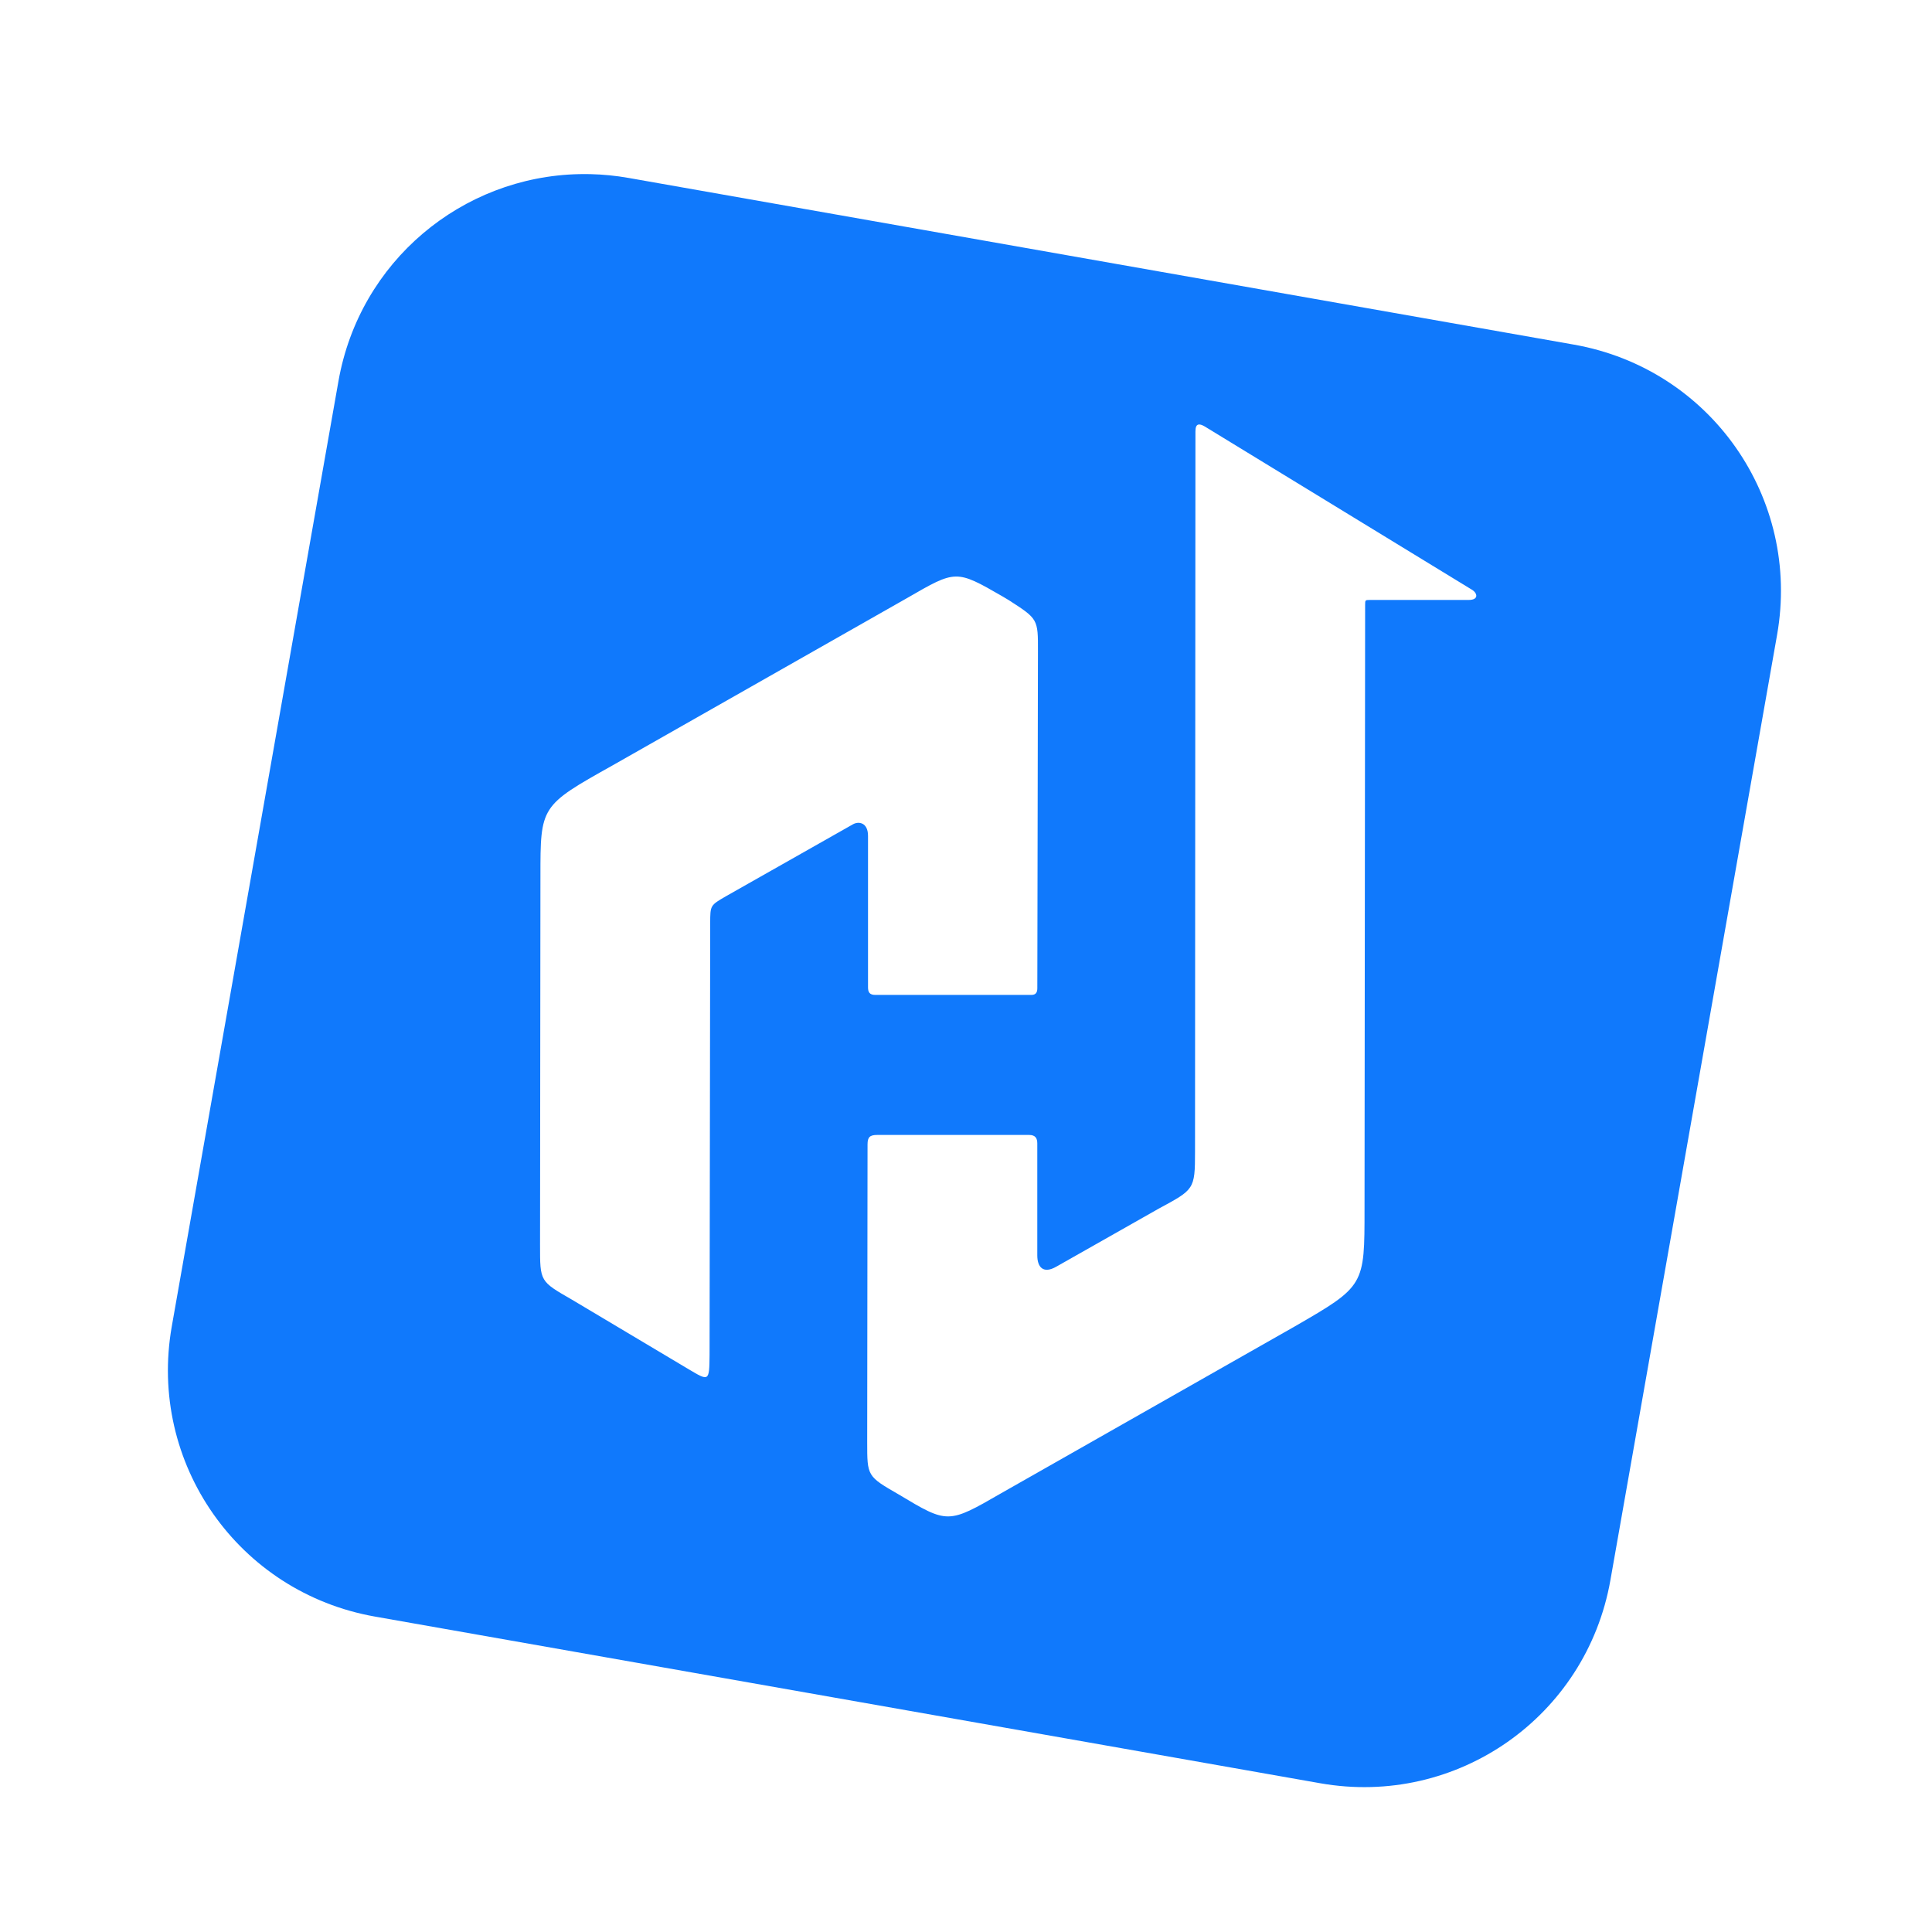 <?xml version="1.0" encoding="UTF-8" standalone="no"?>
<!-- Created with Inkscape (http://www.inkscape.org/) -->

<svg
   xmlns:dc="http://purl.org/dc/elements/1.1/"
   xmlns:cc="http://creativecommons.org/ns#"
   xmlns:rdf="http://www.w3.org/1999/02/22-rdf-syntax-ns#"
   xmlns:svg="http://www.w3.org/2000/svg"
   xmlns="http://www.w3.org/2000/svg"
   xmlns:sodipodi="http://sodipodi.sourceforge.net/DTD/sodipodi-0.dtd"
   xmlns:inkscape="http://www.inkscape.org/namespaces/inkscape"
   width="439.161"
   height="439.161"
   viewBox="0 0 116.195 116.195"
   version="1.1"
   id="svg8"
   inkscape:version="0.92.5 (0.92.5+69)"
   sodipodi:docname="hubup_logo_skewed_blue_white_bg.svg"
   inkscape:export-filename="/home/quentin/000Images/rollup_rntp_2021/final/rc/rollup_2021_rc3.png"
   inkscape:export-xdpi="75.013077"
   inkscape:export-ydpi="75.013077">
  <defs
     id="defs2">
    <filter
       style="color-interpolation-filters:sRGB"
       inkscape:label="Drop Shadow"
       id="filter704">
      <feFlood
         flood-opacity="1"
         flood-color="rgb(121,121,121)"
         result="flood"
         id="feFlood694" />
      <feComposite
         in="flood"
         in2="SourceGraphic"
         operator="in"
         result="composite1"
         id="feComposite696" />
      <feGaussianBlur
         in="composite1"
         stdDeviation="1.5"
         result="blur"
         id="feGaussianBlur698" />
      <feOffset
         dx="0"
         dy="1.8"
         result="offset"
         id="feOffset700" />
      <feComposite
         in="SourceGraphic"
         in2="offset"
         operator="over"
         result="composite2"
         id="feComposite702" />
    </filter>
    <filter
       style="color-interpolation-filters:sRGB"
       inkscape:label="Drop Shadow"
       id="filter1615">
      <feFlood
         flood-opacity="1"
         flood-color="rgb(51,51,51)"
         result="flood"
         id="feFlood1605" />
      <feComposite
         in="flood"
         in2="SourceGraphic"
         operator="in"
         result="composite1"
         id="feComposite1607" />
      <feGaussianBlur
         in="composite1"
         stdDeviation="1.5"
         result="blur"
         id="feGaussianBlur1609" />
      <feOffset
         dx="0"
         dy="1.8"
         result="offset"
         id="feOffset1611" />
      <feComposite
         in="SourceGraphic"
         in2="offset"
         operator="over"
         result="composite2"
         id="feComposite1613" />
    </filter>
    <filter
       style="color-interpolation-filters:sRGB"
       inkscape:label="Drop Shadow"
       id="filter1366">
      <feFlood
         flood-opacity="0.459"
         flood-color="rgb(0,0,0)"
         result="flood"
         id="feFlood1356" />
      <feComposite
         in="flood"
         in2="SourceGraphic"
         operator="in"
         result="composite1"
         id="feComposite1358" />
      <feGaussianBlur
         in="composite1"
         stdDeviation="1.2"
         result="blur"
         id="feGaussianBlur1360" />
      <feOffset
         dx="0.2"
         dy="0.4"
         result="offset"
         id="feOffset1362" />
      <feComposite
         in="SourceGraphic"
         in2="offset"
         operator="over"
         result="composite2"
         id="feComposite1364" />
    </filter>
    <filter
       style="color-interpolation-filters:sRGB"
       inkscape:label="Drop Shadow"
       id="filter2273">
      <feFlood
         flood-opacity="0.459"
         flood-color="rgb(0,0,0)"
         result="flood"
         id="feFlood2263" />
      <feComposite
         in="flood"
         in2="SourceGraphic"
         operator="in"
         result="composite1"
         id="feComposite2265" />
      <feGaussianBlur
         in="composite1"
         stdDeviation="1.2"
         result="blur"
         id="feGaussianBlur2267" />
      <feOffset
         dx="0.2"
         dy="0.4"
         result="offset"
         id="feOffset2269" />
      <feComposite
         in="SourceGraphic"
         in2="offset"
         operator="over"
         result="composite2"
         id="feComposite2271" />
    </filter>
    <filter
       style="color-interpolation-filters:sRGB"
       inkscape:label="Drop Shadow"
       id="filter2285">
      <feFlood
         flood-opacity="0.459"
         flood-color="rgb(0,0,0)"
         result="flood"
         id="feFlood2275" />
      <feComposite
         in="flood"
         in2="SourceGraphic"
         operator="in"
         result="composite1"
         id="feComposite2277" />
      <feGaussianBlur
         in="composite1"
         stdDeviation="1.2"
         result="blur"
         id="feGaussianBlur2279" />
      <feOffset
         dx="0.2"
         dy="0.4"
         result="offset"
         id="feOffset2281" />
      <feComposite
         in="SourceGraphic"
         in2="offset"
         operator="over"
         result="composite2"
         id="feComposite2283" />
    </filter>
    <filter
       style="color-interpolation-filters:sRGB"
       inkscape:label="Drop Shadow"
       id="filter2297">
      <feFlood
         flood-opacity="0.459"
         flood-color="rgb(0,0,0)"
         result="flood"
         id="feFlood2287" />
      <feComposite
         in="flood"
         in2="SourceGraphic"
         operator="in"
         result="composite1"
         id="feComposite2289" />
      <feGaussianBlur
         in="composite1"
         stdDeviation="1.2"
         result="blur"
         id="feGaussianBlur2291" />
      <feOffset
         dx="0.2"
         dy="0.4"
         result="offset"
         id="feOffset2293" />
      <feComposite
         in="SourceGraphic"
         in2="offset"
         operator="over"
         result="composite2"
         id="feComposite2295" />
    </filter>
    <filter
       style="color-interpolation-filters:sRGB"
       inkscape:label="Drop Shadow"
       id="filter2309">
      <feFlood
         flood-opacity="0.459"
         flood-color="rgb(0,0,0)"
         result="flood"
         id="feFlood2299" />
      <feComposite
         in="flood"
         in2="SourceGraphic"
         operator="in"
         result="composite1"
         id="feComposite2301" />
      <feGaussianBlur
         in="composite1"
         stdDeviation="1.2"
         result="blur"
         id="feGaussianBlur2303" />
      <feOffset
         dx="0.2"
         dy="0.4"
         result="offset"
         id="feOffset2305" />
      <feComposite
         in="SourceGraphic"
         in2="offset"
         operator="over"
         result="composite2"
         id="feComposite2307" />
    </filter>
    <filter
       style="color-interpolation-filters:sRGB"
       inkscape:label="Drop Shadow"
       id="filter2321">
      <feFlood
         flood-opacity="0.459"
         flood-color="rgb(0,0,0)"
         result="flood"
         id="feFlood2311" />
      <feComposite
         in="flood"
         in2="SourceGraphic"
         operator="in"
         result="composite1"
         id="feComposite2313" />
      <feGaussianBlur
         in="composite1"
         stdDeviation="1.2"
         result="blur"
         id="feGaussianBlur2315" />
      <feOffset
         dx="0.2"
         dy="0.4"
         result="offset"
         id="feOffset2317" />
      <feComposite
         in="SourceGraphic"
         in2="offset"
         operator="over"
         result="composite2"
         id="feComposite2319" />
    </filter>
    <filter
       style="color-interpolation-filters:sRGB"
       inkscape:label="Drop Shadow"
       id="filter2333">
      <feFlood
         flood-opacity="0.459"
         flood-color="rgb(0,0,0)"
         result="flood"
         id="feFlood2323" />
      <feComposite
         in="flood"
         in2="SourceGraphic"
         operator="in"
         result="composite1"
         id="feComposite2325" />
      <feGaussianBlur
         in="composite1"
         stdDeviation="1.2"
         result="blur"
         id="feGaussianBlur2327" />
      <feOffset
         dx="0.2"
         dy="0.4"
         result="offset"
         id="feOffset2329" />
      <feComposite
         in="SourceGraphic"
         in2="offset"
         operator="over"
         result="composite2"
         id="feComposite2331" />
    </filter>
    <filter
       style="color-interpolation-filters:sRGB"
       inkscape:label="Drop Shadow"
       id="filter2508">
      <feFlood
         flood-opacity="0.459"
         flood-color="rgb(0,0,0)"
         result="flood"
         id="feFlood2498" />
      <feComposite
         in="flood"
         in2="SourceGraphic"
         operator="in"
         result="composite1"
         id="feComposite2500" />
      <feGaussianBlur
         in="composite1"
         stdDeviation="1.2"
         result="blur"
         id="feGaussianBlur2502" />
      <feOffset
         dx="0.2"
         dy="0.4"
         result="offset"
         id="feOffset2504" />
      <feComposite
         in="SourceGraphic"
         in2="offset"
         operator="over"
         result="composite2"
         id="feComposite2506" />
    </filter>
    <filter
       style="color-interpolation-filters:sRGB"
       inkscape:label="Drop Shadow"
       id="filter2520">
      <feFlood
         flood-opacity="0.459"
         flood-color="rgb(0,0,0)"
         result="flood"
         id="feFlood2510" />
      <feComposite
         in="flood"
         in2="SourceGraphic"
         operator="in"
         result="composite1"
         id="feComposite2512" />
      <feGaussianBlur
         in="composite1"
         stdDeviation="1.2"
         result="blur"
         id="feGaussianBlur2514" />
      <feOffset
         dx="0.2"
         dy="0.4"
         result="offset"
         id="feOffset2516" />
      <feComposite
         in="SourceGraphic"
         in2="offset"
         operator="over"
         result="composite2"
         id="feComposite2518" />
    </filter>
    <filter
       style="color-interpolation-filters:sRGB"
       inkscape:label="Drop Shadow"
       id="filter2575">
      <feFlood
         flood-opacity="0.459"
         flood-color="rgb(0,0,0)"
         result="flood"
         id="feFlood2565" />
      <feComposite
         in="flood"
         in2="SourceGraphic"
         operator="in"
         result="composite1"
         id="feComposite2567" />
      <feGaussianBlur
         in="composite1"
         stdDeviation="1.2"
         result="blur"
         id="feGaussianBlur2569" />
      <feOffset
         dx="0.2"
         dy="0.4"
         result="offset"
         id="feOffset2571" />
      <feComposite
         in="SourceGraphic"
         in2="offset"
         operator="over"
         result="composite2"
         id="feComposite2573" />
    </filter>
    <filter
       style="color-interpolation-filters:sRGB"
       inkscape:label="Drop Shadow"
       id="filter2723">
      <feFlood
         flood-opacity="0.459"
         flood-color="rgb(0,0,0)"
         result="flood"
         id="feFlood2713" />
      <feComposite
         in="flood"
         in2="SourceGraphic"
         operator="in"
         result="composite1"
         id="feComposite2715" />
      <feGaussianBlur
         in="composite1"
         stdDeviation="1.2"
         result="blur"
         id="feGaussianBlur2717" />
      <feOffset
         dx="0.2"
         dy="0.4"
         result="offset"
         id="feOffset2719" />
      <feComposite
         in="SourceGraphic"
         in2="offset"
         operator="over"
         result="composite2"
         id="feComposite2721" />
    </filter>
    <filter
       style="color-interpolation-filters:sRGB"
       inkscape:label="Drop Shadow"
       id="filter2804">
      <feFlood
         flood-opacity="0.459"
         flood-color="rgb(0,0,0)"
         result="flood"
         id="feFlood2794" />
      <feComposite
         in="flood"
         in2="SourceGraphic"
         operator="in"
         result="composite1"
         id="feComposite2796" />
      <feGaussianBlur
         in="composite1"
         stdDeviation="1.2"
         result="blur"
         id="feGaussianBlur2798" />
      <feOffset
         dx="0.2"
         dy="0.4"
         result="offset"
         id="feOffset2800" />
      <feComposite
         in="SourceGraphic"
         in2="offset"
         operator="over"
         result="composite2"
         id="feComposite2802" />
    </filter>
    <filter
       style="color-interpolation-filters:sRGB"
       inkscape:label="Drop Shadow"
       id="filter2854">
      <feFlood
         flood-opacity="0.459"
         flood-color="rgb(0,0,0)"
         result="flood"
         id="feFlood2844" />
      <feComposite
         in="flood"
         in2="SourceGraphic"
         operator="in"
         result="composite1"
         id="feComposite2846" />
      <feGaussianBlur
         in="composite1"
         stdDeviation="1.2"
         result="blur"
         id="feGaussianBlur2848" />
      <feOffset
         dx="0.2"
         dy="0.4"
         result="offset"
         id="feOffset2850" />
      <feComposite
         in="SourceGraphic"
         in2="offset"
         operator="over"
         result="composite2"
         id="feComposite2852" />
    </filter>
    <filter
       style="color-interpolation-filters:sRGB"
       inkscape:label="Drop Shadow"
       id="filter2866">
      <feFlood
         flood-opacity="0.459"
         flood-color="rgb(0,0,0)"
         result="flood"
         id="feFlood2856" />
      <feComposite
         in="flood"
         in2="SourceGraphic"
         operator="in"
         result="composite1"
         id="feComposite2858" />
      <feGaussianBlur
         in="composite1"
         stdDeviation="1.2"
         result="blur"
         id="feGaussianBlur2860" />
      <feOffset
         dx="0.2"
         dy="0.4"
         result="offset"
         id="feOffset2862" />
      <feComposite
         in="SourceGraphic"
         in2="offset"
         operator="over"
         result="composite2"
         id="feComposite2864" />
    </filter>
    <filter
       style="color-interpolation-filters:sRGB"
       inkscape:label="Drop Shadow"
       id="filter2890">
      <feFlood
         flood-opacity="0.459"
         flood-color="rgb(0,0,0)"
         result="flood"
         id="feFlood2880" />
      <feComposite
         in="flood"
         in2="SourceGraphic"
         operator="out"
         result="composite1"
         id="feComposite2882" />
      <feGaussianBlur
         in="composite1"
         stdDeviation="1.2"
         result="blur"
         id="feGaussianBlur2884" />
      <feOffset
         dx="0.2"
         dy="0.4"
         result="offset"
         id="feOffset2886" />
      <feComposite
         in="offset"
         in2="SourceGraphic"
         operator="atop"
         result="composite2"
         id="feComposite2888" />
    </filter>
    <filter
       style="color-interpolation-filters:sRGB"
       inkscape:label="Drop Shadow"
       id="filter2902">
      <feFlood
         flood-opacity="0.459"
         flood-color="rgb(0,0,0)"
         result="flood"
         id="feFlood2892" />
      <feComposite
         in="flood"
         in2="SourceGraphic"
         operator="in"
         result="composite1"
         id="feComposite2894" />
      <feGaussianBlur
         in="composite1"
         stdDeviation="1.2"
         result="blur"
         id="feGaussianBlur2896" />
      <feOffset
         dx="0.2"
         dy="0.4"
         result="offset"
         id="feOffset2898" />
      <feComposite
         in="SourceGraphic"
         in2="offset"
         operator="over"
         result="composite2"
         id="feComposite2900" />
    </filter>
    <filter
       style="color-interpolation-filters:sRGB;"
       inkscape:label="Drop Shadow"
       id="filter1031">
      <feFlood
         flood-opacity="0.459"
         flood-color="rgb(0,0,0)"
         result="flood"
         id="feFlood1021" />
      <feComposite
         in="flood"
         in2="SourceGraphic"
         operator="in"
         result="composite1"
         id="feComposite1023" />
      <feGaussianBlur
         in="composite1"
         stdDeviation="0"
         result="blur"
         id="feGaussianBlur1025" />
      <feOffset
         dx="0"
         dy="2.77556e-17"
         result="offset"
         id="feOffset1027" />
      <feComposite
         in="SourceGraphic"
         in2="offset"
         operator="over"
         result="composite2"
         id="feComposite1029" />
    </filter>
  </defs>
  <sodipodi:namedview
     id="base"
     pagecolor="#ffffff"
     bordercolor="#666666"
     borderopacity="1.0"
     inkscape:pageopacity="0.0"
     inkscape:pageshadow="2"
     inkscape:zoom="0.90509674"
     inkscape:cx="0.14374526"
     inkscape:cy="88.172462"
     inkscape:document-units="px"
     inkscape:current-layer="layer1-6"
     showgrid="false"
     inkscape:pagecheckerboard="true"
     inkscape:showpageshadow="false"
     fit-margin-top="0"
     fit-margin-left="0"
     fit-margin-right="0"
     fit-margin-bottom="0"
     inkscape:window-width="1869"
     inkscape:window-height="1052"
     inkscape:window-x="51"
     inkscape:window-y="0"
     inkscape:window-maximized="1"
     units="px"
     showguides="false"
     inkscape:snap-nodes="false"
     inkscape:snap-others="false" />
  <g
     inkscape:label="Layer 1"
     inkscape:groupmode="layer"
     id="layer1"
     transform="translate(-86.361,1422.848)">
    <g
       transform="matrix(2.071,0,0,2.071,4.711,-1720.694)"
       id="layer1-6"
       inkscape:label="Layer 1"
       style="filter:url(#filter2866)">
      <rect
         style="opacity:1;fill:#ffffff;fill-opacity:1;stroke:none;stroke-width:0.601;stroke-linecap:round;stroke-linejoin:round;stroke-miterlimit:4;stroke-dasharray:none;stroke-dashoffset:0;stroke-opacity:1;paint-order:markers fill stroke;"
         id="rect947"
         width="35.828"
         height="34.998"
         x="49.719"
         y="153.029"
         rx="8.532"
         ry="8.532" />
      <path
         style="opacity:1;fill:#1079fc;fill-opacity:1;stroke:none;stroke-width:6.214;stroke-linecap:square;stroke-linejoin:bevel;stroke-miterlimit:4;stroke-dasharray:none;stroke-dashoffset:0;stroke-opacity:1;paint-order:markers stroke fill;"
         d="M 129.889 36.611 C 103.309 37.186 80.091 56.356 75.291 83.578 L 37.477 298.031 C 32.009 329.039 52.57 358.404 83.578 363.871 L 298.031 401.684 C 329.039 407.151 358.404 386.59 363.871 355.582 L 401.684 141.131 C 407.151 110.123 386.59 80.759 355.582 75.291 L 141.131 37.477 C 138.224 36.964 135.33 36.681 132.471 36.613 C 131.607 36.593 130.746 36.593 129.889 36.611 z M 270.479 93.414 C 270.801 93.379 271.239 93.519 271.811 93.85 L 332.395 130.865 C 333.717 131.629 334.078 133.221 331.707 133.221 L 309.307 133.221 C 308.24 133.221 308.219 133.247 308.219 134.357 L 308.084 271.266 C 308.084 288.799 308.167 288.854 292.203 298.07 L 225.646 335.887 C 213.588 342.849 213.528 342.839 202.441 336.188 C 195.241 332.03 195.25 332.048 195.25 324.318 L 195.328 256.744 C 195.328 255.08 195.861 254.598 197.547 254.598 L 231.982 254.598 C 233.441 254.598 233.84 255.379 233.84 256.527 L 233.84 281.932 C 233.84 284.55 235.158 286.212 238.172 284.473 L 261.357 271.336 C 269.428 266.962 269.627 267.026 269.627 258.396 L 269.721 94.986 C 269.721 94.019 269.941 93.473 270.479 93.414 z M 215.311 127.912 C 217.998 127.856 220.632 129.345 225.877 132.373 L 227.402 133.283 C 233.986 137.529 234.017 137.534 233.99 144.891 L 233.846 221.328 C 233.846 222.309 233.466 222.828 232.5 222.828 L 197.082 222.828 C 195.77 222.828 195.436 222.189 195.436 221.08 L 195.436 186.744 C 195.436 183.708 193.318 183.368 191.994 184.133 L 163.186 200.455 C 159.634 202.506 159.648 202.523 159.629 206.482 L 159.488 304.471 C 159.429 310.565 159.365 310.51 154.768 307.77 C 145.939 302.506 137.11 297.243 128.281 291.98 C 120.995 287.774 121.025 287.92 121.027 279.578 L 121.115 195.984 C 121.115 180.001 121.094 179.932 137.432 170.783 C 159.764 158.095 182.096 145.405 204.428 132.717 C 209.882 129.568 212.623 127.968 215.311 127.912 z "
         id="rect17"
         transform="matrix(0.128,0,0,0.128,39.417,143.788)" />
      <g
         transform="matrix(0.364,0,0,0.364,29.081,150.065)"
         id="layer1-3"
         inkscape:label="Layer 1"
         style="fill:#1079fc;fill-opacity:1;stroke-width:2.75;filter:url(#filter2890)">
        <g
           style="fill:#ffffff;fill-opacity:1;stroke-width:2.217"
           transform="matrix(1.24,0,0,1.24,-1.621,-34.797)"
           id="g114">
          <g
             id="g948">
            <g
               id="g953">
              <g
                 id="g957" />
            </g>
          </g>
        </g>
      </g>
    </g>
    <flowRoot
       xml:space="preserve"
       id="flowRoot853"
       style="font-style:normal;font-weight:normal;font-size:40px;line-height:1.25;font-family:sans-serif;letter-spacing:0px;word-spacing:0px;fill:#000000;fill-opacity:1;stroke:none"><flowRegion
         id="flowRegion855"><rect
           id="rect857"
           width="1126.951"
           height="592.202"
           x="114.905"
           y="1537.352" /></flowRegion><flowPara
         id="flowPara859" /></flowRoot>    <g
       id="g1457" />
    <flowRoot
       xml:space="preserve"
       id="flowRoot1679"
       style="font-style:normal;font-weight:normal;font-size:40px;line-height:1.25;font-family:sans-serif;letter-spacing:0px;word-spacing:0px;fill:#ffffff;fill-opacity:0.941;stroke:none"><flowRegion
         id="flowRegion1681"
         style="fill:#ffffff;fill-opacity:0.941"><rect
           id="rect1683"
           width="603.125"
           height="90.625"
           x="267.188"
           y="5794.442"
           style="fill:#ffffff;fill-opacity:0.941" /></flowRegion><flowPara
         id="flowPara1685" /></flowRoot>    <flowRoot
       xml:space="preserve"
       id="flowRoot17140"
       style="font-style:normal;font-weight:normal;font-size:40px;line-height:1.25;font-family:sans-serif;letter-spacing:0px;word-spacing:0px;fill:#000000;fill-opacity:1;stroke:none"><flowRegion
         id="flowRegion17142"><rect
           id="rect17144"
           width="371.231"
           height="201.083"
           x="3608.454"
           y="6993.123" /></flowRegion><flowPara
         id="flowPara17146" /></flowRoot>    <g
       id="g2668"
       transform="matrix(0.972,0,0,1,-6.883,0)">
      <g
         id="g2735"
         transform="translate(6.615)">
        <flowRoot
           xml:space="preserve"
           id="flowRoot2737"
           style="font-style:normal;font-weight:normal;font-size:40px;line-height:1.25;font-family:sans-serif;letter-spacing:0px;word-spacing:0px;fill:#000000;fill-opacity:1;stroke:none"><flowRegion
             id="flowRegion2739"><rect
               id="rect2741"
               width="114.062"
               height="45.312"
               x="668.75"
               y="5591.317" /></flowRegion><flowPara
             id="flowPara2743" /></flowRoot>      </g>
    </g>
  </g>
  <style
     type="text/css"
     id="style2">
	.st0{fill:#FFFFFF;}
	.st1{fill:url(#SVGID_1_);}
</style>
</svg>
